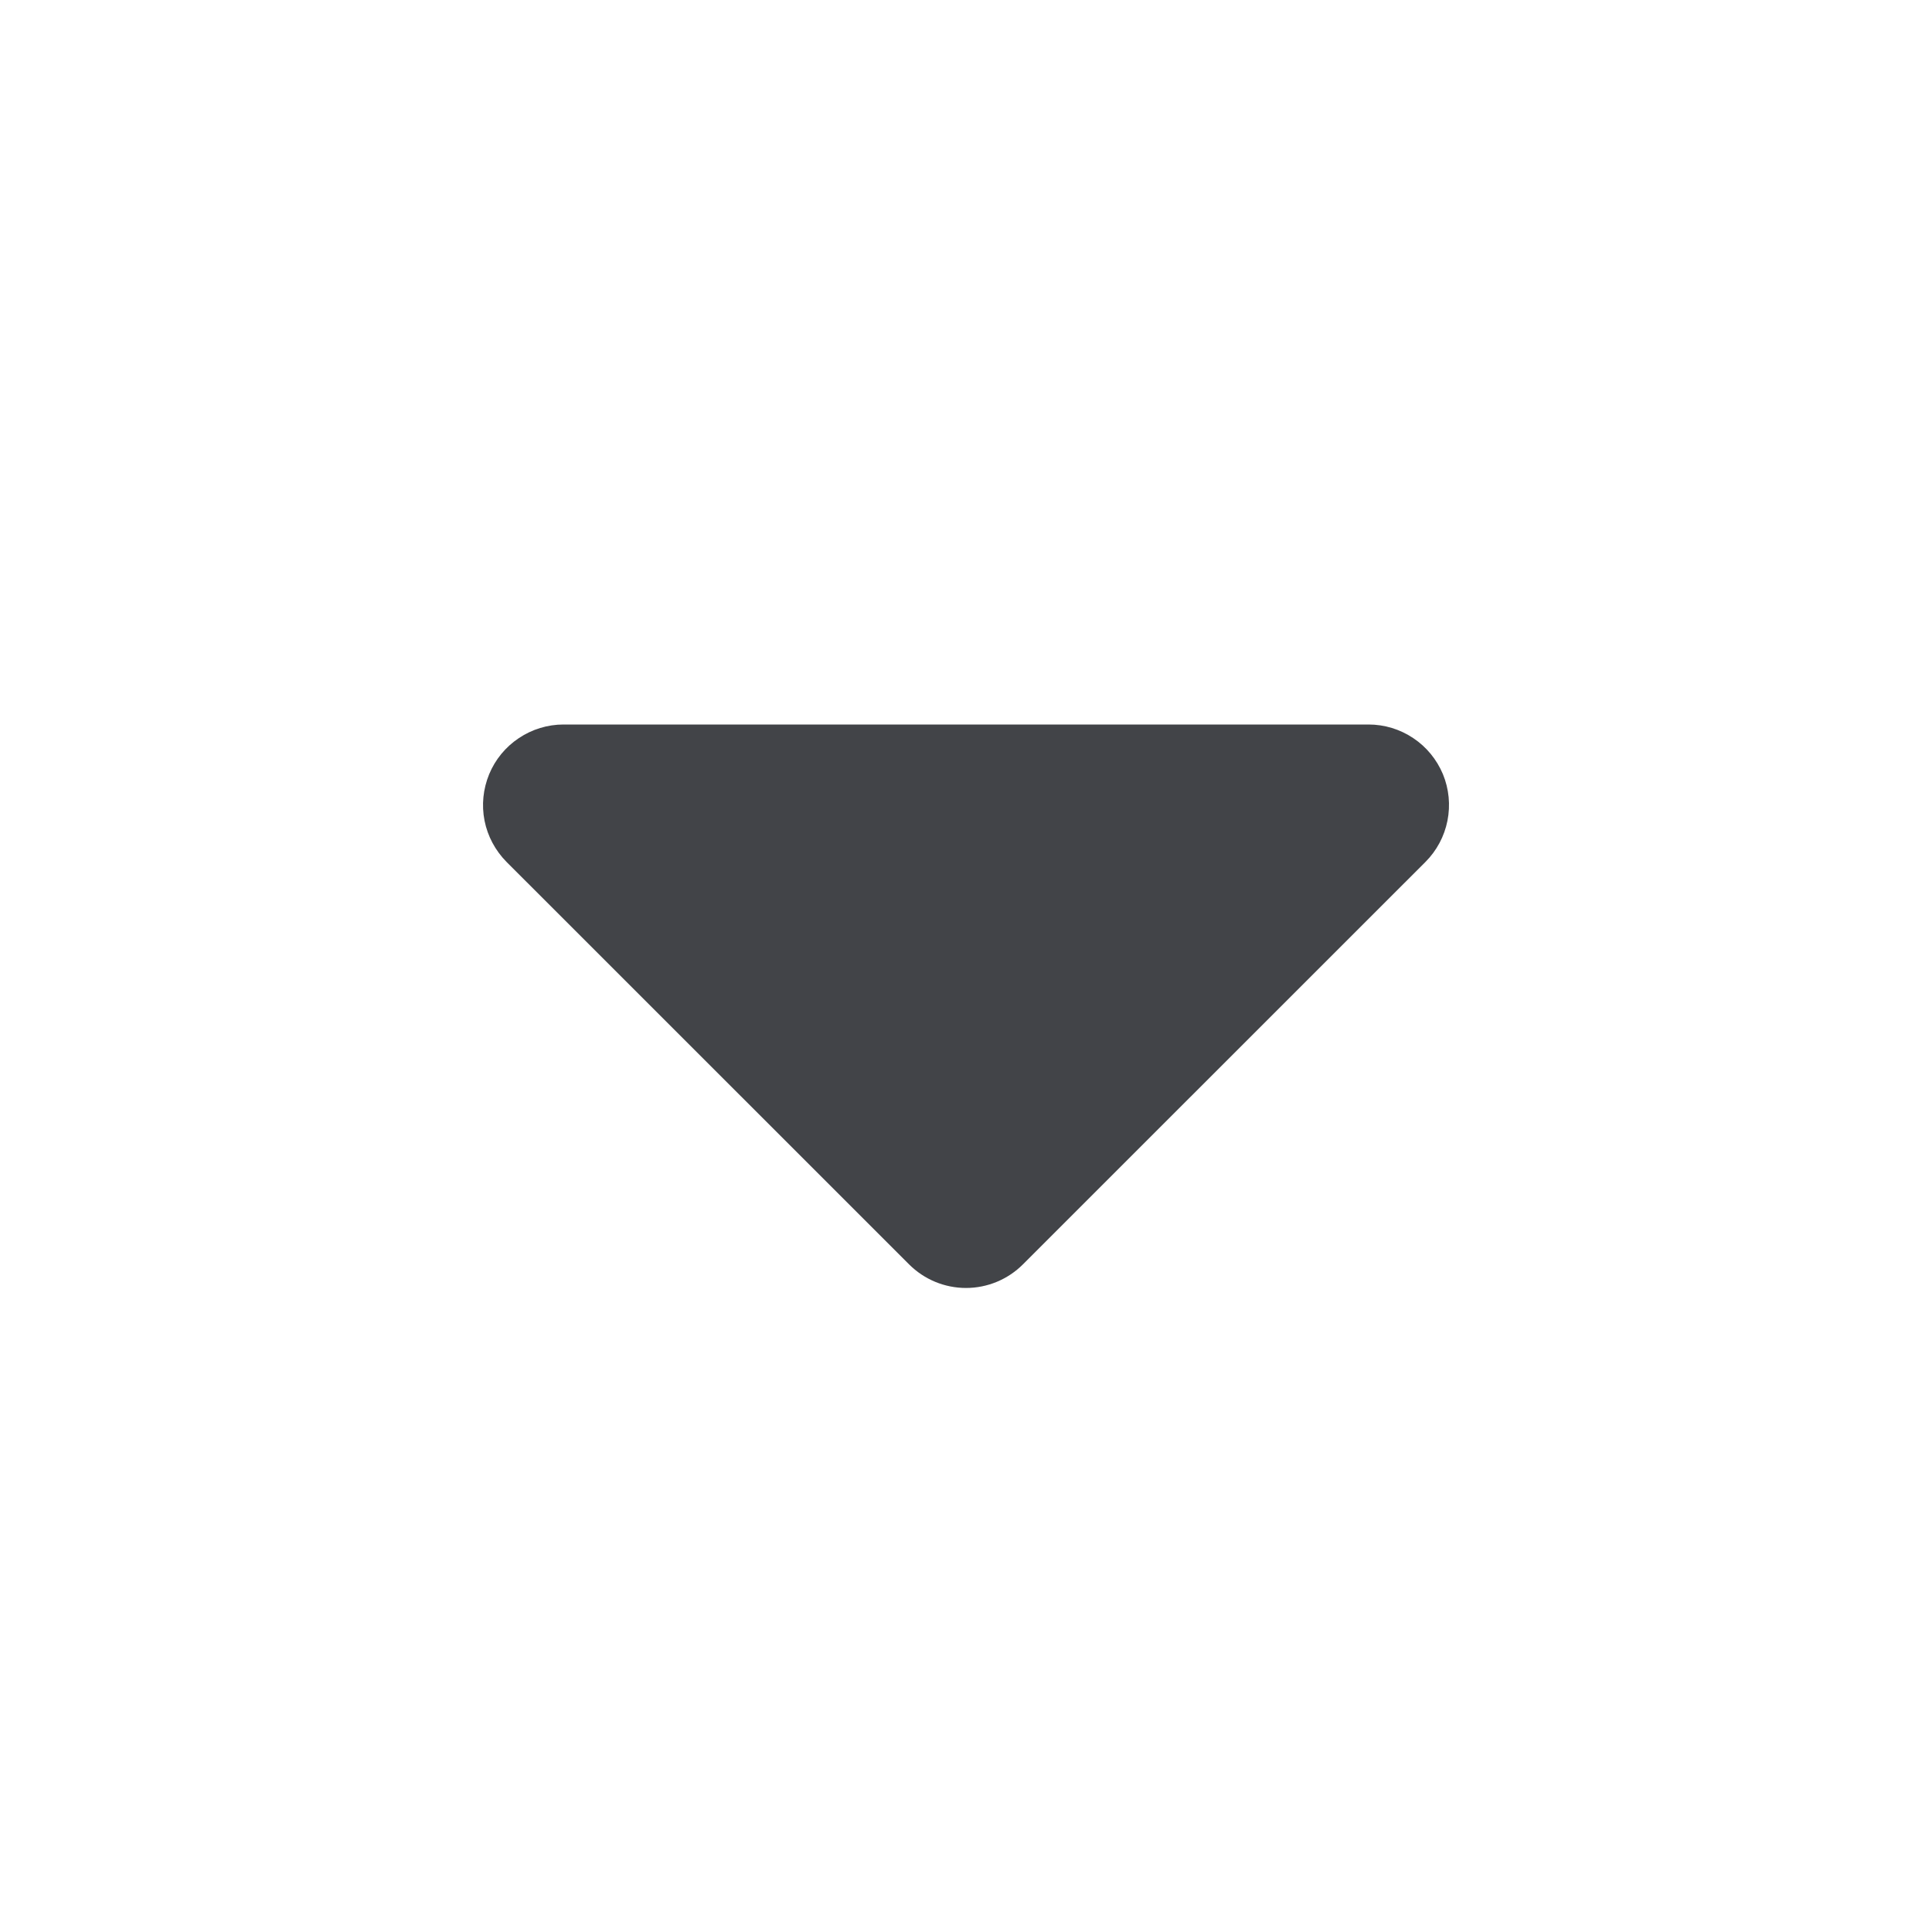 <svg width="20" height="20" viewBox="0 0 20 20" fill="none" xmlns="http://www.w3.org/2000/svg">
<path fill-rule="evenodd" clip-rule="evenodd" d="M5.834 7.5C5.669 7.5 5.508 7.549 5.371 7.641C5.234 7.732 5.127 7.862 5.064 8.014C5.001 8.167 4.984 8.334 5.016 8.496C5.048 8.657 5.128 8.806 5.244 8.923L9.411 13.089C9.567 13.245 9.779 13.333 10 13.333C10.221 13.333 10.433 13.245 10.589 13.089L14.756 8.923C14.873 8.806 14.952 8.657 14.984 8.496C15.016 8.334 15 8.167 14.937 8.014C14.873 7.862 14.767 7.732 14.63 7.641C14.493 7.549 14.332 7.5 14.167 7.5L5.834 7.5Z" fill="#424448"/>
</svg>
